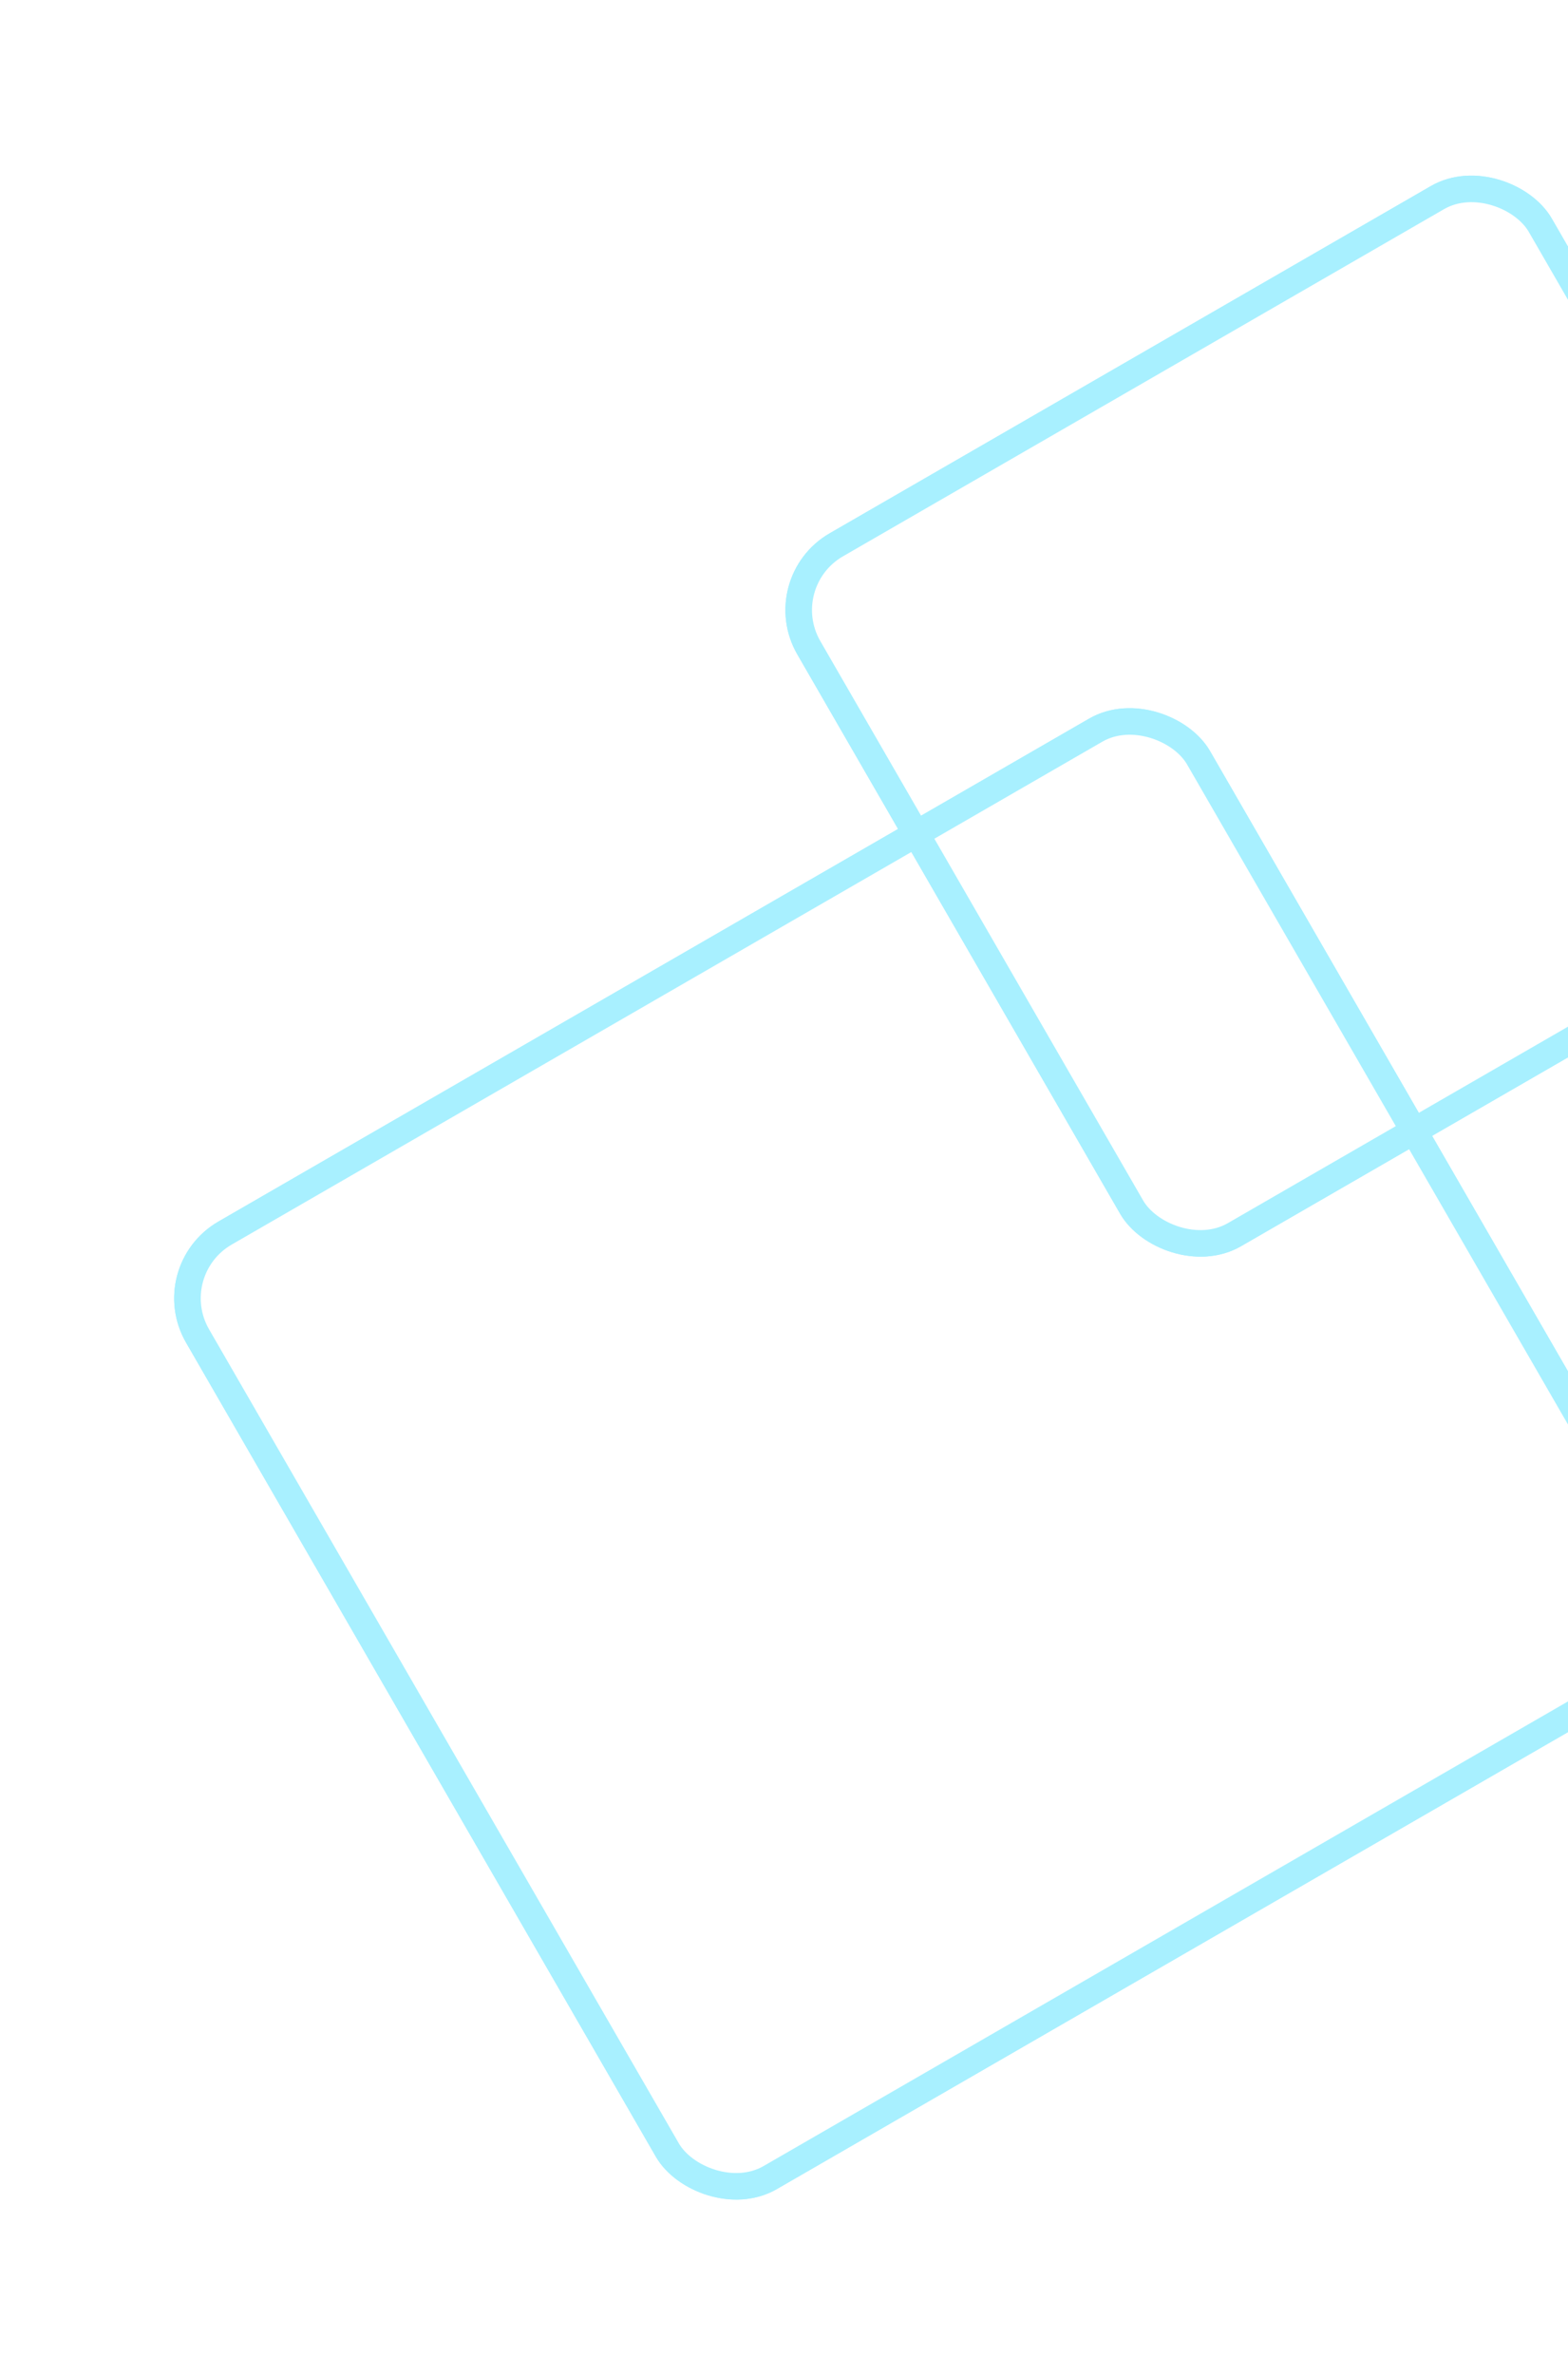 <svg width="177" height="268" viewBox="0 0 177 268" fill="none" xmlns="http://www.w3.org/2000/svg">
<g filter="url(#filter0_f_465_1520)">
<rect x="18.049" y="143.377" width="130.477" height="123.062" rx="8.5" transform="rotate(-30 18.049 143.377)" stroke="#A8F0FF" stroke-width="3"/>
</g>
<rect x="17.366" y="143.194" width="131.477" height="124.062" rx="9" transform="rotate(-30 17.366 143.194)" stroke="#A8F0FF" stroke-width="2"/>
<g filter="url(#filter1_f_465_1520)">
<rect x="87.049" y="65.721" width="95.344" height="89.881" rx="8.5" transform="rotate(-30 87.049 65.721)" stroke="#A8F0FF" stroke-width="3"/>
</g>
<rect x="86.366" y="65.538" width="96.344" height="90.881" rx="9" transform="rotate(-30 86.366 65.538)" stroke="#A8F0FF" stroke-width="2"/>
<defs>
<filter id="filter0_f_465_1520" x="0.659" y="60.748" width="209.308" height="206.594" filterUnits="userSpaceOnUse" color-interpolation-filters="sRGB">
<feFlood flood-opacity="0" result="BackgroundImageFix"/>
<feBlend mode="normal" in="SourceGraphic" in2="BackgroundImageFix" result="shape"/>
<feGaussianBlur stdDeviation="9.5" result="effect1_foregroundBlur_465_1520"/>
</filter>
<filter id="filter1_f_465_1520" x="69.658" y="0.659" width="162.292" height="160.292" filterUnits="userSpaceOnUse" color-interpolation-filters="sRGB">
<feFlood flood-opacity="0" result="BackgroundImageFix"/>
<feBlend mode="normal" in="SourceGraphic" in2="BackgroundImageFix" result="shape"/>
<feGaussianBlur stdDeviation="9.5" result="effect1_foregroundBlur_465_1520"/>
</filter>
</defs>
</svg>

